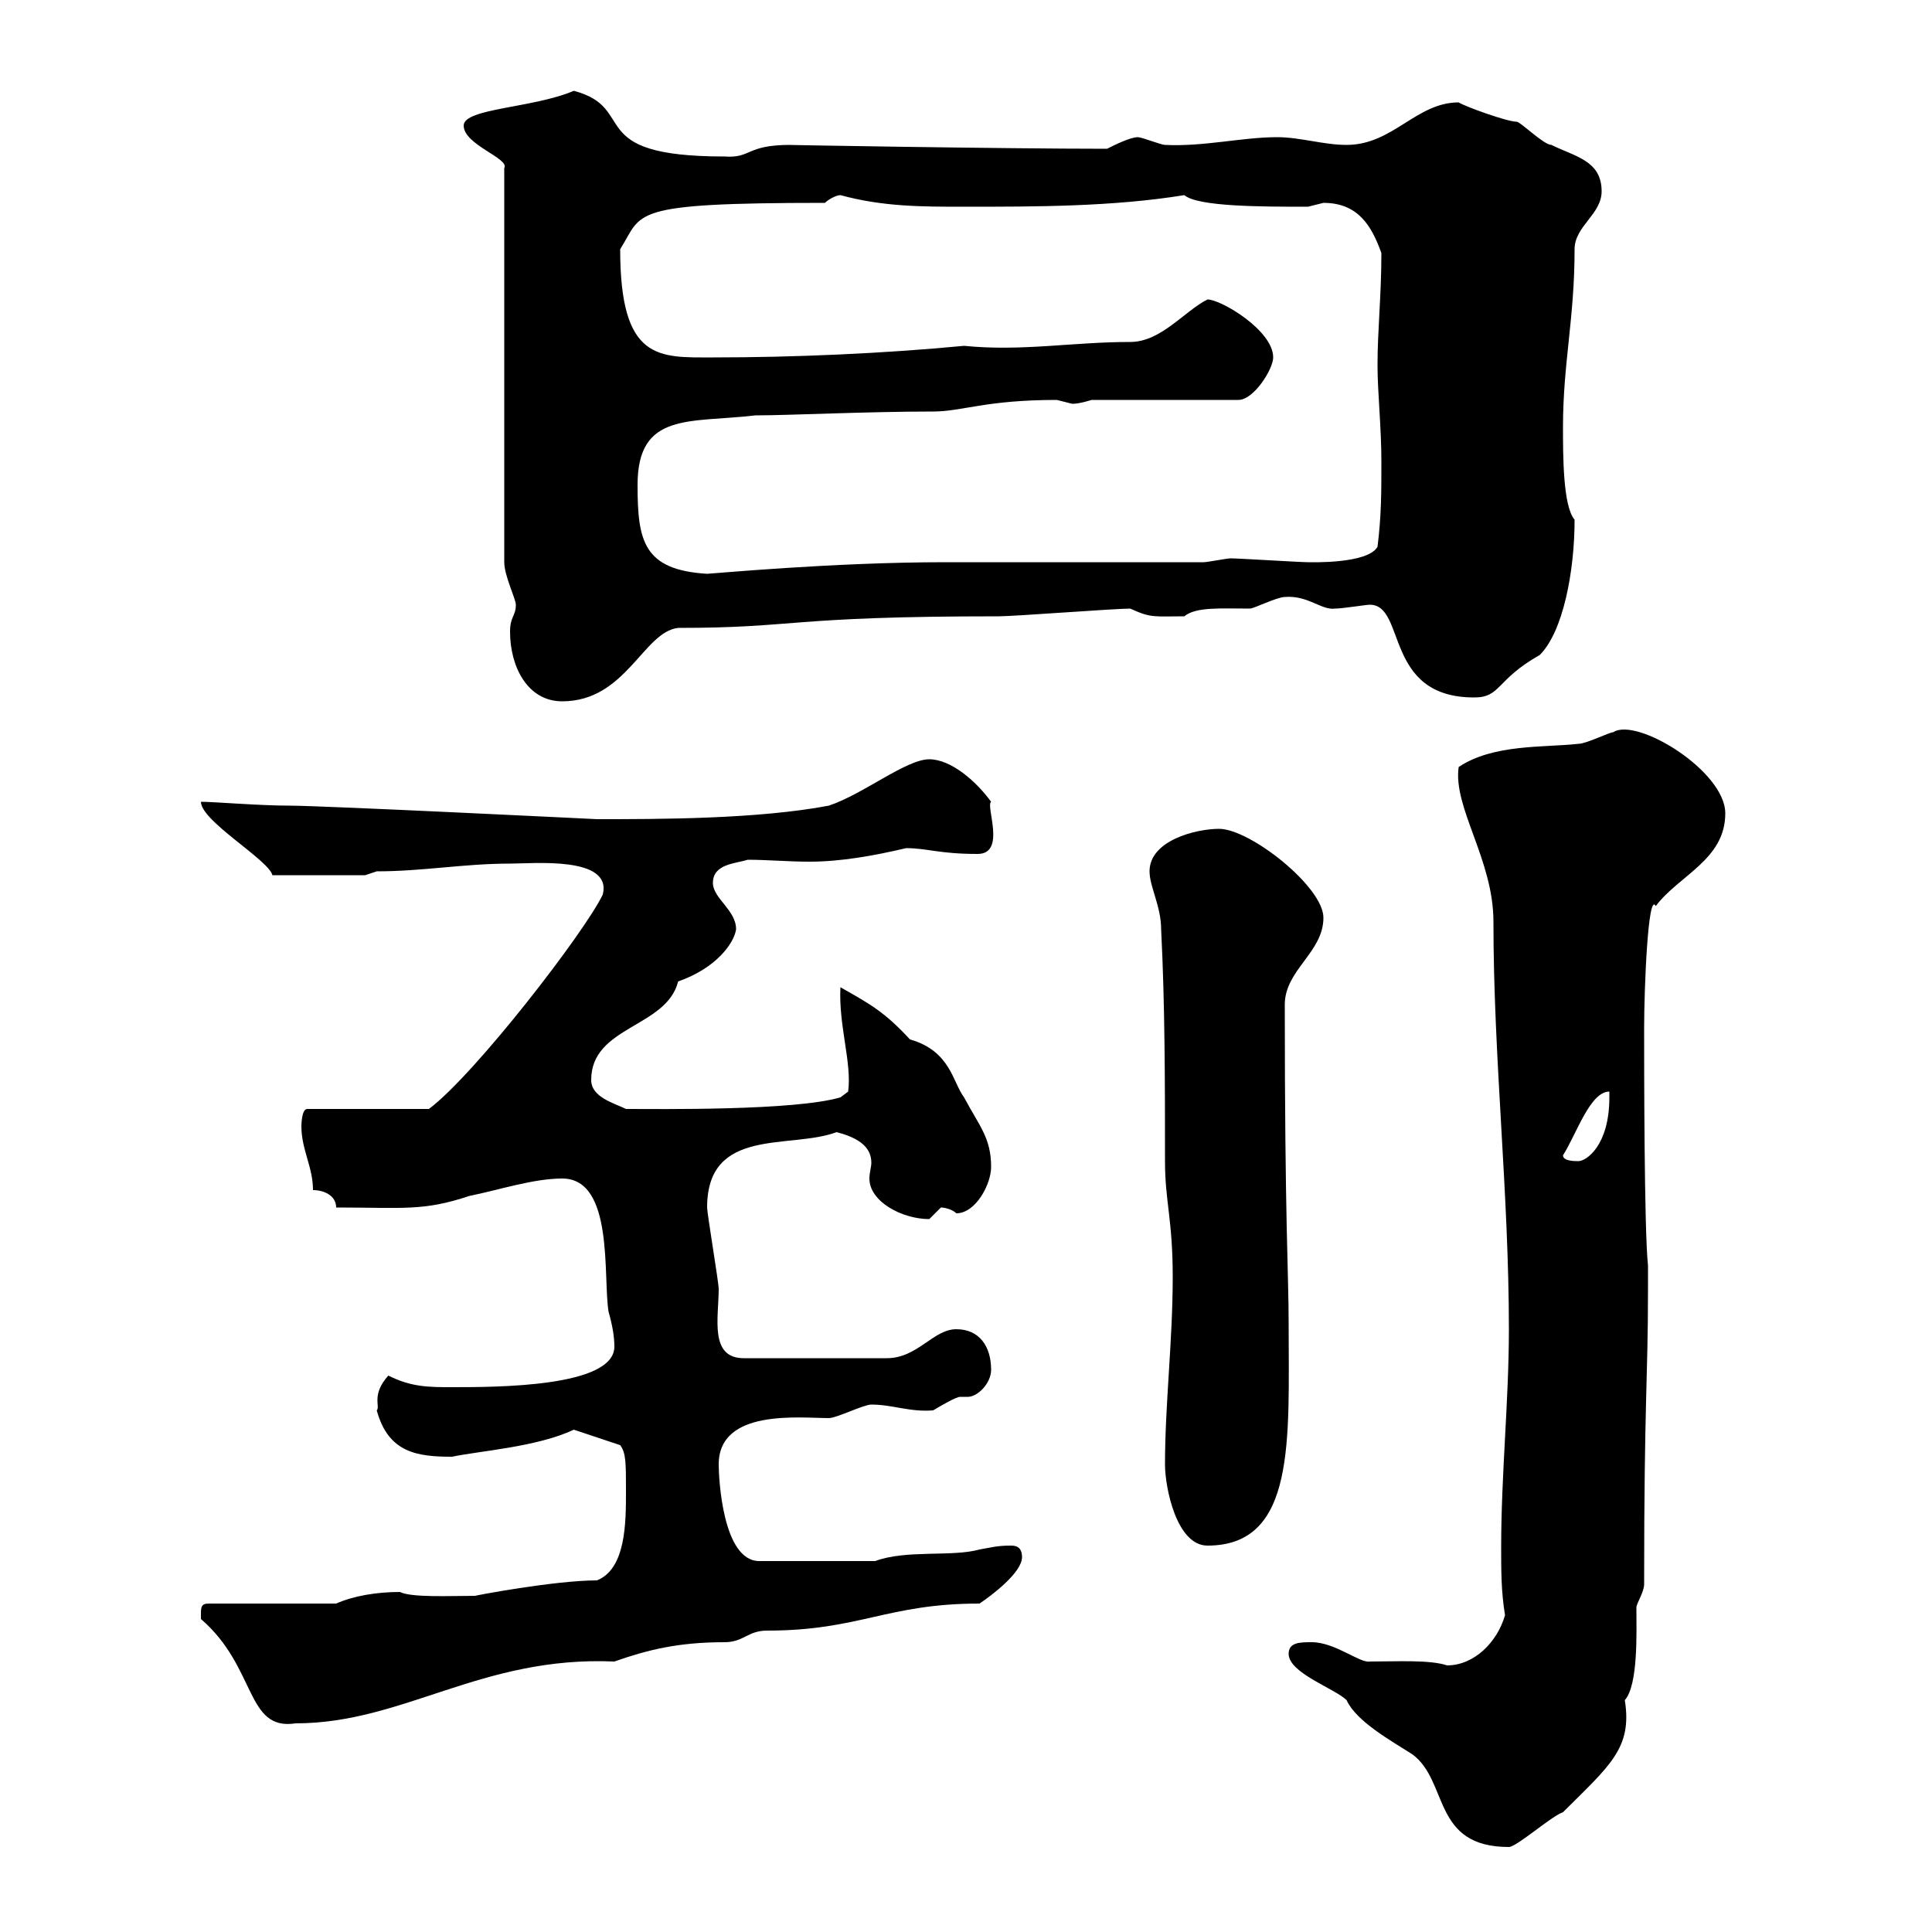 <svg xmlns="http://www.w3.org/2000/svg" xmlns:xlink="http://www.w3.org/1999/xlink" width="300" height="300"><path d="M200.10 256.80C200.10 259.80 207.30 262.20 209.10 264C210.60 267.30 216 270.30 219.30 272.40C225 276.60 222.30 286.80 234.30 286.80C235.50 286.80 240.90 282 242.70 281.40C249.90 274.20 253.50 271.50 252.30 264C254.40 261.60 254.10 253.50 254.10 249.60C254.10 249 255.30 247.20 255.30 246C255.30 217.20 255.90 214.50 255.90 200.10L255.90 196.50C255.30 191.10 255.30 165 255.30 159.60C255.30 153.60 255.90 138.30 257.10 140.70C260.70 135.90 267.90 133.50 267.90 126.30C267.90 119.70 254.10 111.30 250.50 113.70C249.90 113.70 246.30 115.50 245.10 115.50C239.70 116.10 231.90 115.50 226.50 119.10C225.60 125.40 231.90 133.50 231.90 143.10C231.90 164.40 234.30 185.10 234.30 206.40C234.30 217.50 233.10 228.90 233.10 240.30C233.10 243.90 233.10 247.20 233.70 250.80C232.50 255 228.90 258.60 224.70 258.60C222 257.70 216.90 258 212.70 258C211.20 258.30 207.30 255 203.70 255C201.90 255 200.10 255 200.10 256.80ZM31.20 250.80C31.20 250.80 31.20 251.40 31.20 251.40C39.90 258.90 38.10 268.80 45.90 267.60C62.70 267.60 74.70 257.10 95.40 258C100.50 256.20 105.30 255 112.50 255C115.50 255 116.10 253.20 119.10 253.20C133.50 253.20 137.70 249 152.10 249C153.90 247.80 158.70 244.20 158.70 241.80C158.70 240 157.50 240 156.90 240C154.80 240 153.90 240.30 152.10 240.60C147.90 241.80 140.70 240.60 135.90 242.40L117.90 242.40C112.20 242.40 111.60 229.50 111.60 227.40C111.60 218.70 124.20 220.20 128.70 220.20C129.90 220.20 134.10 218.10 135.30 218.10C138.60 218.10 141.30 219.30 144.90 219C146.40 218.10 148.50 216.90 149.10 216.90C149.70 216.90 150 216.90 150.30 216.90C151.80 216.90 153.90 214.80 153.90 212.70C153.90 209.10 152.10 206.40 148.50 206.40C144.90 206.40 142.50 210.90 137.70 210.90L115.50 210.90C110.10 210.90 111.60 204.60 111.60 200.10C111.60 199.20 109.80 188.40 109.80 187.50C109.80 174.90 122.70 178.50 129.90 175.80C134.70 177 135.30 179.10 135.30 180.60C135.30 181.20 135 182.10 135 183C135 186.60 140.10 189.30 144.30 189.30C144.30 189.30 146.10 187.50 146.10 187.50C146.70 187.50 147.90 187.80 148.50 188.40C151.50 188.40 153.90 183.90 153.90 181.20C153.90 176.70 152.10 174.90 149.70 170.40C147.90 168 147.60 163.20 141.30 161.40C137.40 157.20 135.30 156 130.50 153.30C130.20 159.30 132.30 165 131.70 169.50L130.50 170.40C123.30 172.50 102.30 172.20 97.20 172.20C95.40 171.30 91.80 170.40 91.80 167.70C91.80 159.30 103.50 159.60 105.30 152.40C111.30 150.30 114 146.40 114.30 144.30C114.30 141.30 110.70 139.50 110.70 137.10C110.70 134.10 114.30 134.10 116.10 133.50C119.10 133.50 122.40 133.80 125.70 133.80C130.50 133.80 135.60 132.90 140.70 131.70C144 131.70 145.80 132.60 151.80 132.60C156.30 132.60 153 125.10 153.90 124.50C151.50 121.20 147.60 117.90 144.30 117.90C140.70 117.90 134.10 123.30 128.70 125.10C117.60 127.20 102.30 127.20 92.70 127.20C92.70 127.20 50.10 125.10 45 125.10C40.20 125.10 33.30 124.50 31.20 124.50C31.20 127.50 41.70 133.50 42.30 135.90L56.70 135.90L58.50 135.30C65.70 135.30 72 134.10 79.20 134.10C82.80 134.10 95.10 132.90 93.60 138.90C90.90 144.60 73.80 166.80 66.60 172.20L47.70 172.20C46.80 172.20 46.80 174.90 46.80 174.90C46.80 178.50 48.60 181.20 48.60 184.80C50.40 184.80 52.20 185.70 52.20 187.50C62.70 187.50 65.70 188.10 72.90 185.70C77.40 184.80 82.80 183 87.30 183C95.40 183 93.60 198.30 94.50 203.70C95.10 205.80 95.40 207.60 95.40 209.10C95.40 215.40 77.10 215.40 70.20 215.40C66.60 215.40 63.90 215.40 60.30 213.60C57.60 216.60 59.10 218.40 58.50 219C60.30 225.60 64.80 226.20 70.20 226.20C74.40 225.30 83.40 224.70 89.10 222L96.30 224.40C97.20 225.60 97.20 227.10 97.20 231.60C97.20 236.40 97.20 243.60 92.70 245.40C86.10 245.40 73.50 247.80 73.80 247.80C69.90 247.80 63.90 248.10 62.10 247.20C58.50 247.20 54.90 247.80 52.20 249L32.40 249C31.20 249 31.20 249.60 31.20 250.80ZM180.90 227.40C180.90 231 182.70 240 187.50 240C201.30 240 200.10 223.50 200.10 205.50C200.10 197.70 199.50 189.90 199.50 156C199.50 150.60 205.50 147.90 205.50 142.50C205.50 137.70 194.10 128.70 189.30 128.70C185.70 128.70 178.50 130.50 178.50 135.30C178.50 137.70 180.30 140.70 180.30 144.30C180.90 156 180.90 168.60 180.90 180.30C180.90 186.60 182.10 189.30 182.10 198.30C182.10 208.20 180.90 218.10 180.90 227.40ZM242.70 179.40C244.80 176.10 246.90 169.50 249.90 169.50C249.90 169.50 249.90 170.40 249.90 170.40C249.90 177.90 246.30 180.30 245.10 180.30C244.50 180.30 242.70 180.30 242.70 179.40ZM79.20 98.10C79.20 103.50 81.90 108.90 87.30 108.90C97.20 108.90 99.90 98.10 105.30 97.50C123.90 97.50 122.10 95.70 155.10 95.70C157.50 95.70 173.10 94.50 175.50 94.50C178.80 96 179.10 95.70 183.90 95.70C185.70 94.20 189.60 94.50 194.10 94.50C194.70 94.50 198.30 92.70 199.50 92.70C203.10 92.40 205.20 94.80 207.30 94.50C208.50 94.50 212.10 93.90 212.70 93.90C218.40 93.90 214.80 108.30 228.90 108.30C233.10 108.30 232.20 105.60 239.10 101.70C242.70 98.10 244.50 88.80 244.50 80.70C242.70 78.60 242.70 70.80 242.70 66.30C242.70 56.40 244.50 49.50 244.50 38.70C244.50 35.10 248.70 33.30 248.70 29.70C248.70 24.90 244.50 24.30 240.90 22.50C239.70 22.50 236.10 18.90 235.50 18.90C234 18.90 227.40 16.50 226.50 15.90C219.90 15.90 216.30 22.50 209.10 22.50C205.50 22.50 201.90 21.30 198.30 21.30C192.90 21.30 186.90 22.80 180.90 22.50C180.30 22.50 177.30 21.30 176.70 21.30C175.50 21.30 173.10 22.50 171.90 23.10C155.70 23.10 120.90 22.50 122.70 22.50C115.80 22.50 116.70 24.60 112.50 24.30C90.30 24.30 99.30 16.80 89.10 14.10C82.80 16.80 72 16.80 72 19.50C72 22.50 79.20 24.60 78.30 26.10L78.30 87.30C78.30 89.40 80.10 93 80.10 93.90C80.10 95.70 79.20 95.70 79.20 98.10ZM99 75.30C99 63.90 107.10 65.70 117.30 64.50C122.40 64.50 134.70 63.90 144.90 63.90C149.40 63.90 153 62.10 164.10 62.10C164.10 62.10 166.50 62.70 166.50 62.70C167.70 62.70 169.50 62.10 169.50 62.10L192.30 62.10C194.70 62.10 197.70 57.30 197.70 55.50C197.70 51.30 189.60 46.50 187.50 46.50C183.90 48.30 180.30 53.10 175.50 53.10C166.50 53.10 158.70 54.60 149.70 53.70C137.10 54.90 123.30 55.50 110.70 55.50C102.30 55.50 96.30 56.10 96.30 38.70C99.90 33 97.20 31.50 128.10 31.50C128.70 30.90 129.90 30.30 130.50 30.30C137.10 32.10 143.10 32.10 149.70 32.10C160.80 32.10 172.80 32.10 183.90 30.30C186 32.10 195.90 32.10 203.10 32.10C203.10 32.10 205.50 31.50 205.50 31.50C210.90 31.50 213 35.10 214.50 39.30C214.50 45.90 213.90 51.30 213.90 56.70C213.90 60.90 214.50 66.30 214.50 71.70C214.50 76.50 214.50 80.10 213.90 84.90C212.40 87.60 203.40 87.30 203.10 87.30C201.90 87.30 192.30 86.70 191.10 86.70C190.50 86.70 187.50 87.30 186.90 87.30L146.70 87.30C129.30 87.30 110.40 89.10 109.80 89.10C99.90 88.50 99 84 99 75.30Z"/></svg>